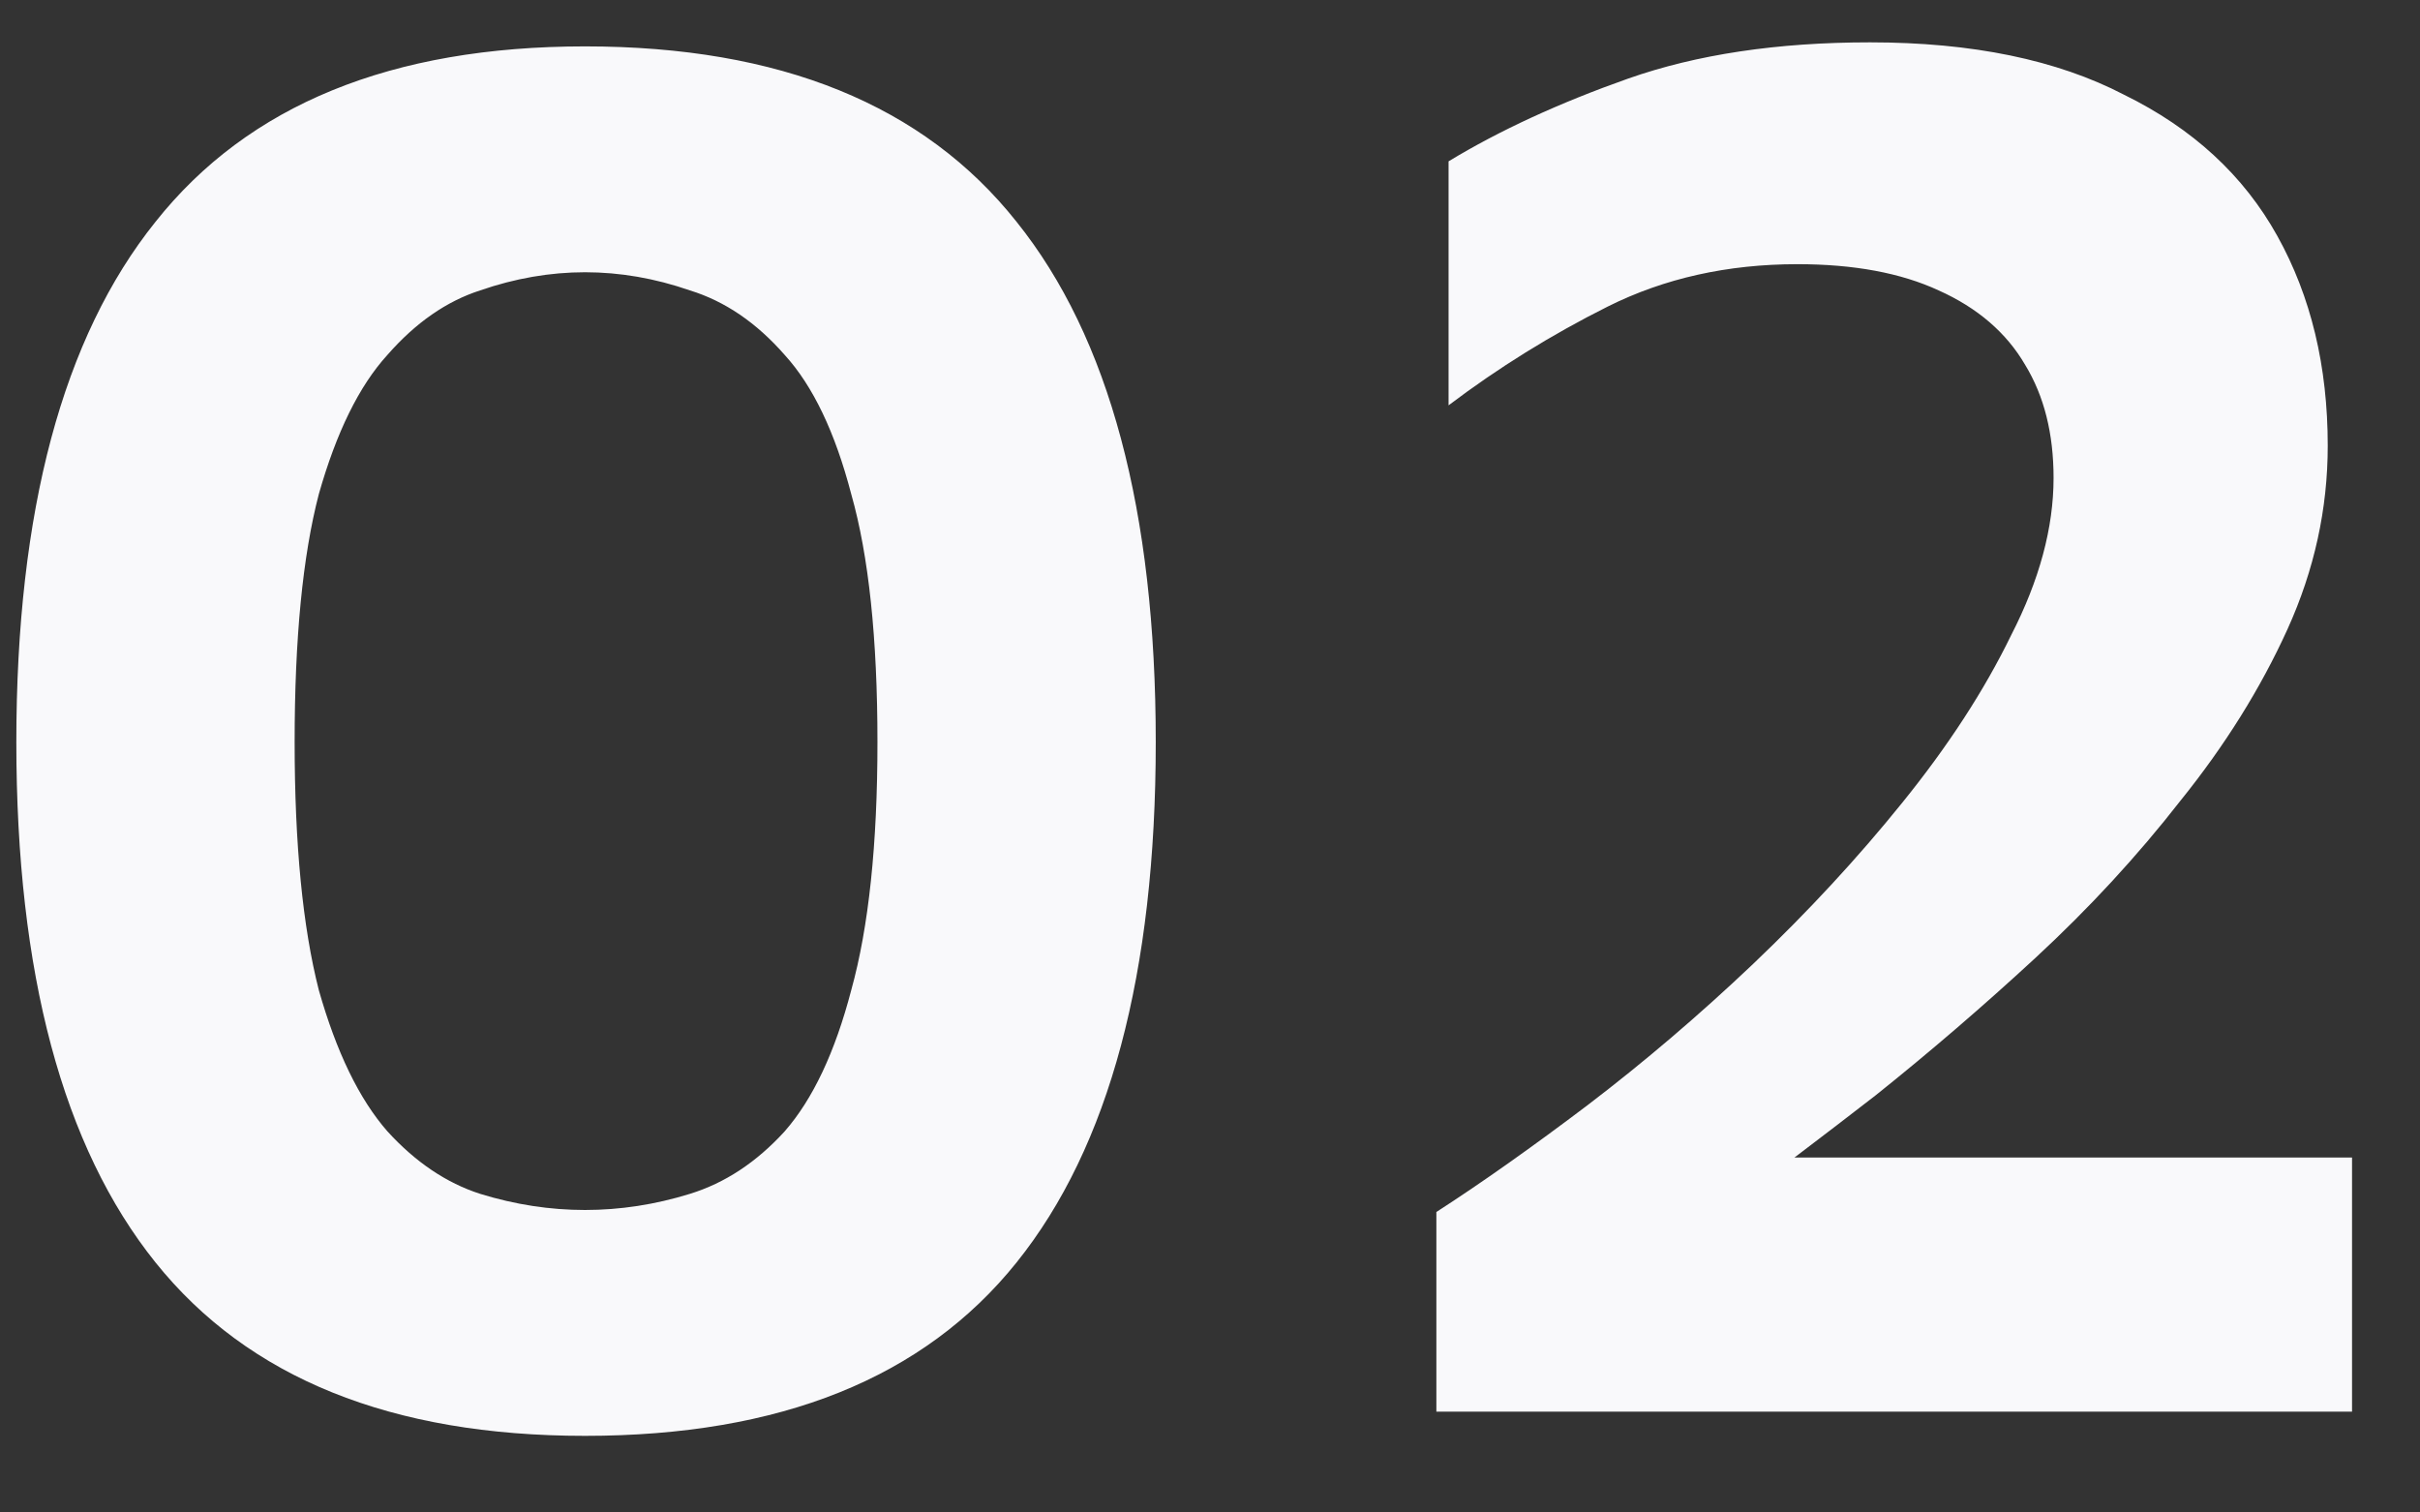 <svg width="24" height="15" viewBox="0 0 24 15" fill="none" xmlns="http://www.w3.org/2000/svg">
<rect x="0" y="0" width="24" height="15" fill="#333333" stroke="none"/>
<path d="M5.802 14.24C3.882 14.24 2.462 13.667 1.542 12.52C0.622 11.373 0.162 9.653 0.162 7.36C0.162 5.067 0.622 3.347 1.542 2.2C2.462 1.04 3.882 0.46 5.802 0.46C7.736 0.46 9.162 1.04 10.082 2.2C11.002 3.347 11.462 5.067 11.462 7.36C11.462 9.653 11.002 11.373 10.082 12.52C9.162 13.667 7.736 14.24 5.802 14.24ZM5.802 12C6.149 12 6.496 11.947 6.842 11.84C7.189 11.733 7.502 11.527 7.782 11.22C8.062 10.9 8.282 10.433 8.442 9.82C8.616 9.193 8.702 8.373 8.702 7.36C8.702 6.333 8.616 5.513 8.442 4.9C8.282 4.287 8.062 3.827 7.782 3.52C7.502 3.2 7.189 2.987 6.842 2.88C6.496 2.76 6.149 2.7 5.802 2.7C5.456 2.7 5.109 2.76 4.762 2.88C4.429 2.987 4.122 3.2 3.842 3.52C3.562 3.827 3.336 4.287 3.162 4.9C3.002 5.513 2.922 6.333 2.922 7.36C2.922 8.373 3.002 9.193 3.162 9.82C3.336 10.433 3.562 10.9 3.842 11.22C4.122 11.527 4.429 11.733 4.762 11.84C5.109 11.947 5.456 12 5.802 12ZM14.245 14V12.02C14.699 11.727 15.199 11.373 15.745 10.96C16.305 10.533 16.852 10.067 17.386 9.56C17.932 9.04 18.425 8.507 18.866 7.96C19.319 7.4 19.679 6.847 19.945 6.3C20.226 5.753 20.366 5.233 20.366 4.74C20.366 4.3 20.272 3.927 20.085 3.62C19.899 3.3 19.612 3.053 19.226 2.88C18.852 2.707 18.386 2.62 17.826 2.62C17.132 2.62 16.506 2.76 15.945 3.04C15.386 3.32 14.859 3.647 14.366 4.02V1.6C14.872 1.293 15.466 1.02 16.145 0.78C16.826 0.54 17.625 0.42 18.546 0.42C19.559 0.42 20.399 0.593 21.066 0.94C21.745 1.273 22.252 1.74 22.585 2.34C22.919 2.94 23.085 3.633 23.085 4.42C23.085 5.047 22.952 5.653 22.686 6.24C22.419 6.827 22.066 7.393 21.625 7.94C21.199 8.487 20.719 9.007 20.186 9.5C19.666 9.98 19.139 10.433 18.605 10.86C18.072 11.273 17.579 11.647 17.125 11.98L16.546 11.48H23.326V14H14.245Z" fill="#F9F9FB"/>
</svg>
